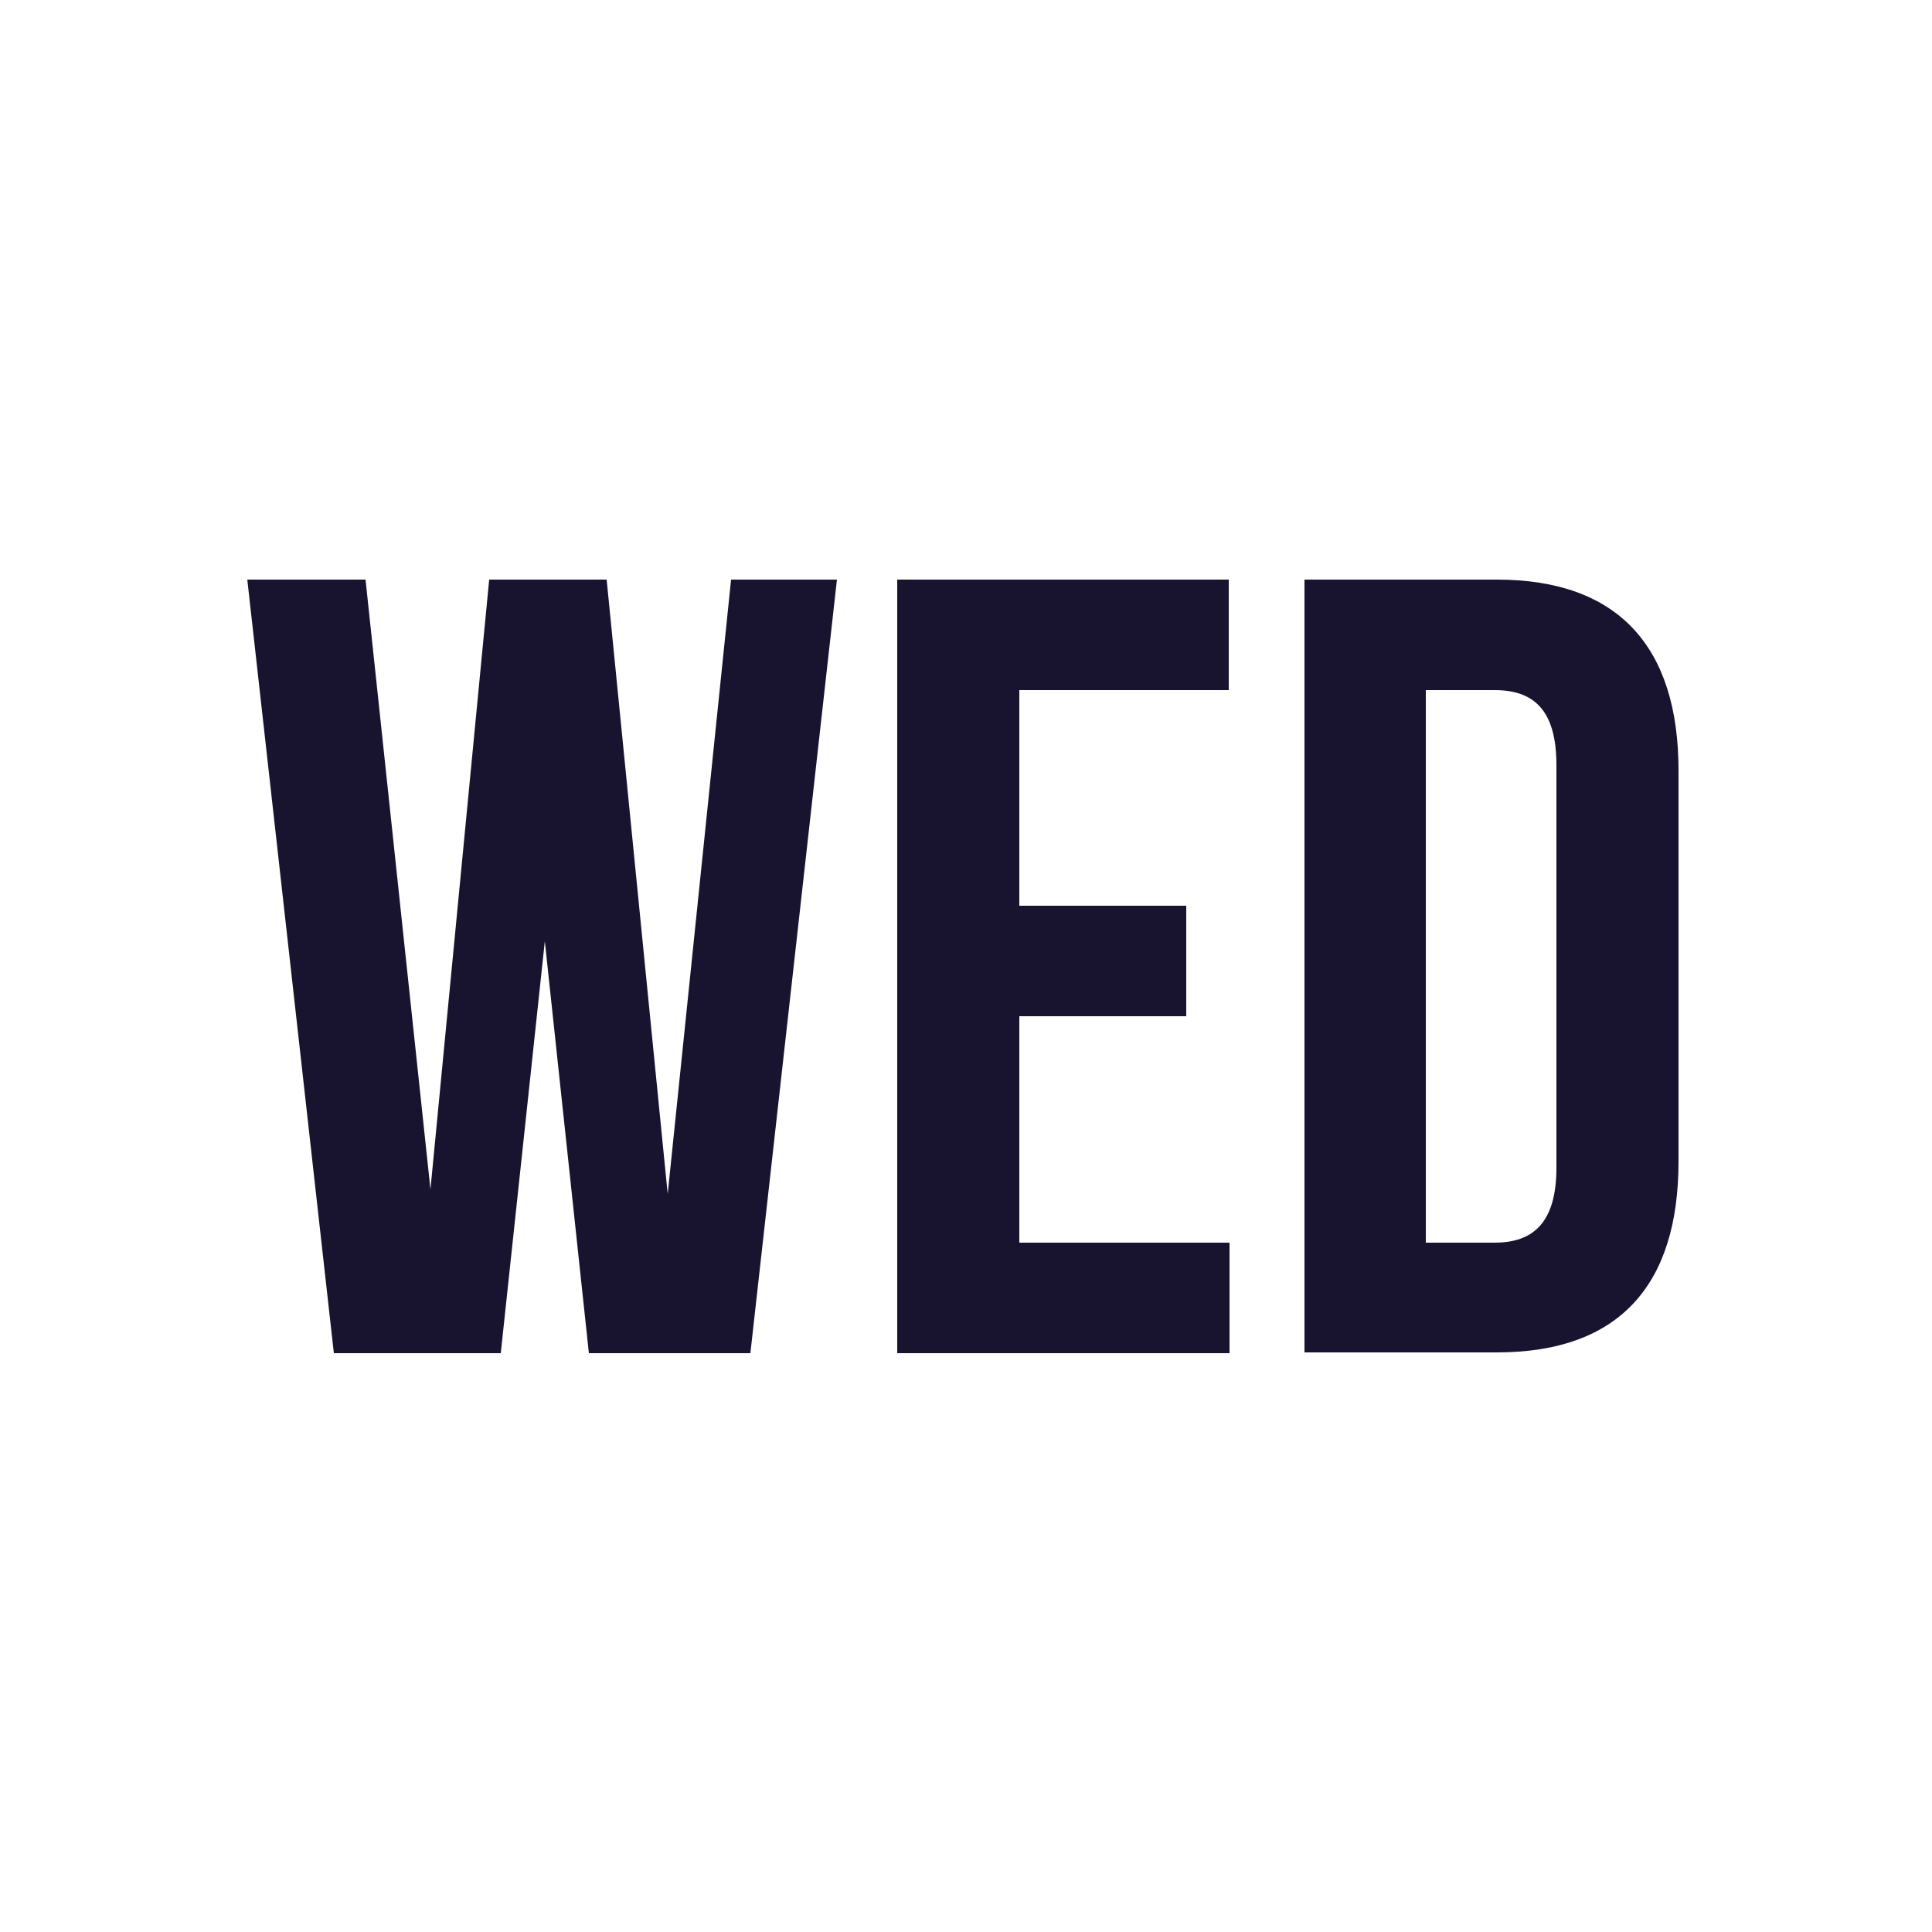 <svg width="250" height="250" viewBox="0 0 250 250" fill="none" xmlns="http://www.w3.org/2000/svg">
<path d="M70.5 121.8L64.8 175.1H43.2L32 75H47.3L55.7 153.9L63.3 75H78.5L86.4 154.5L94.6 75H108.3L97.1 175.1H76.2L70.5 121.8Z" fill="#181430"/>
<path d="M131.9 117.2H153.5V131.5H131.9V160.8H159.1V175.1H116.1V75H159V89.3H131.9V117.2Z" fill="#181430"/>
<path d="M168.8 75H193.7C209.4 75 217.2 83.7 217.2 99.7V150.3C217.2 166.3 209.5 175 193.7 175H168.8V75ZM184.5 89.3V160.8H193.4C198.4 160.8 201.4 158.2 201.4 151.1V99C201.4 91.8 198.4 89.3 193.4 89.3H184.5Z" fill="#181430"/>
</svg>
